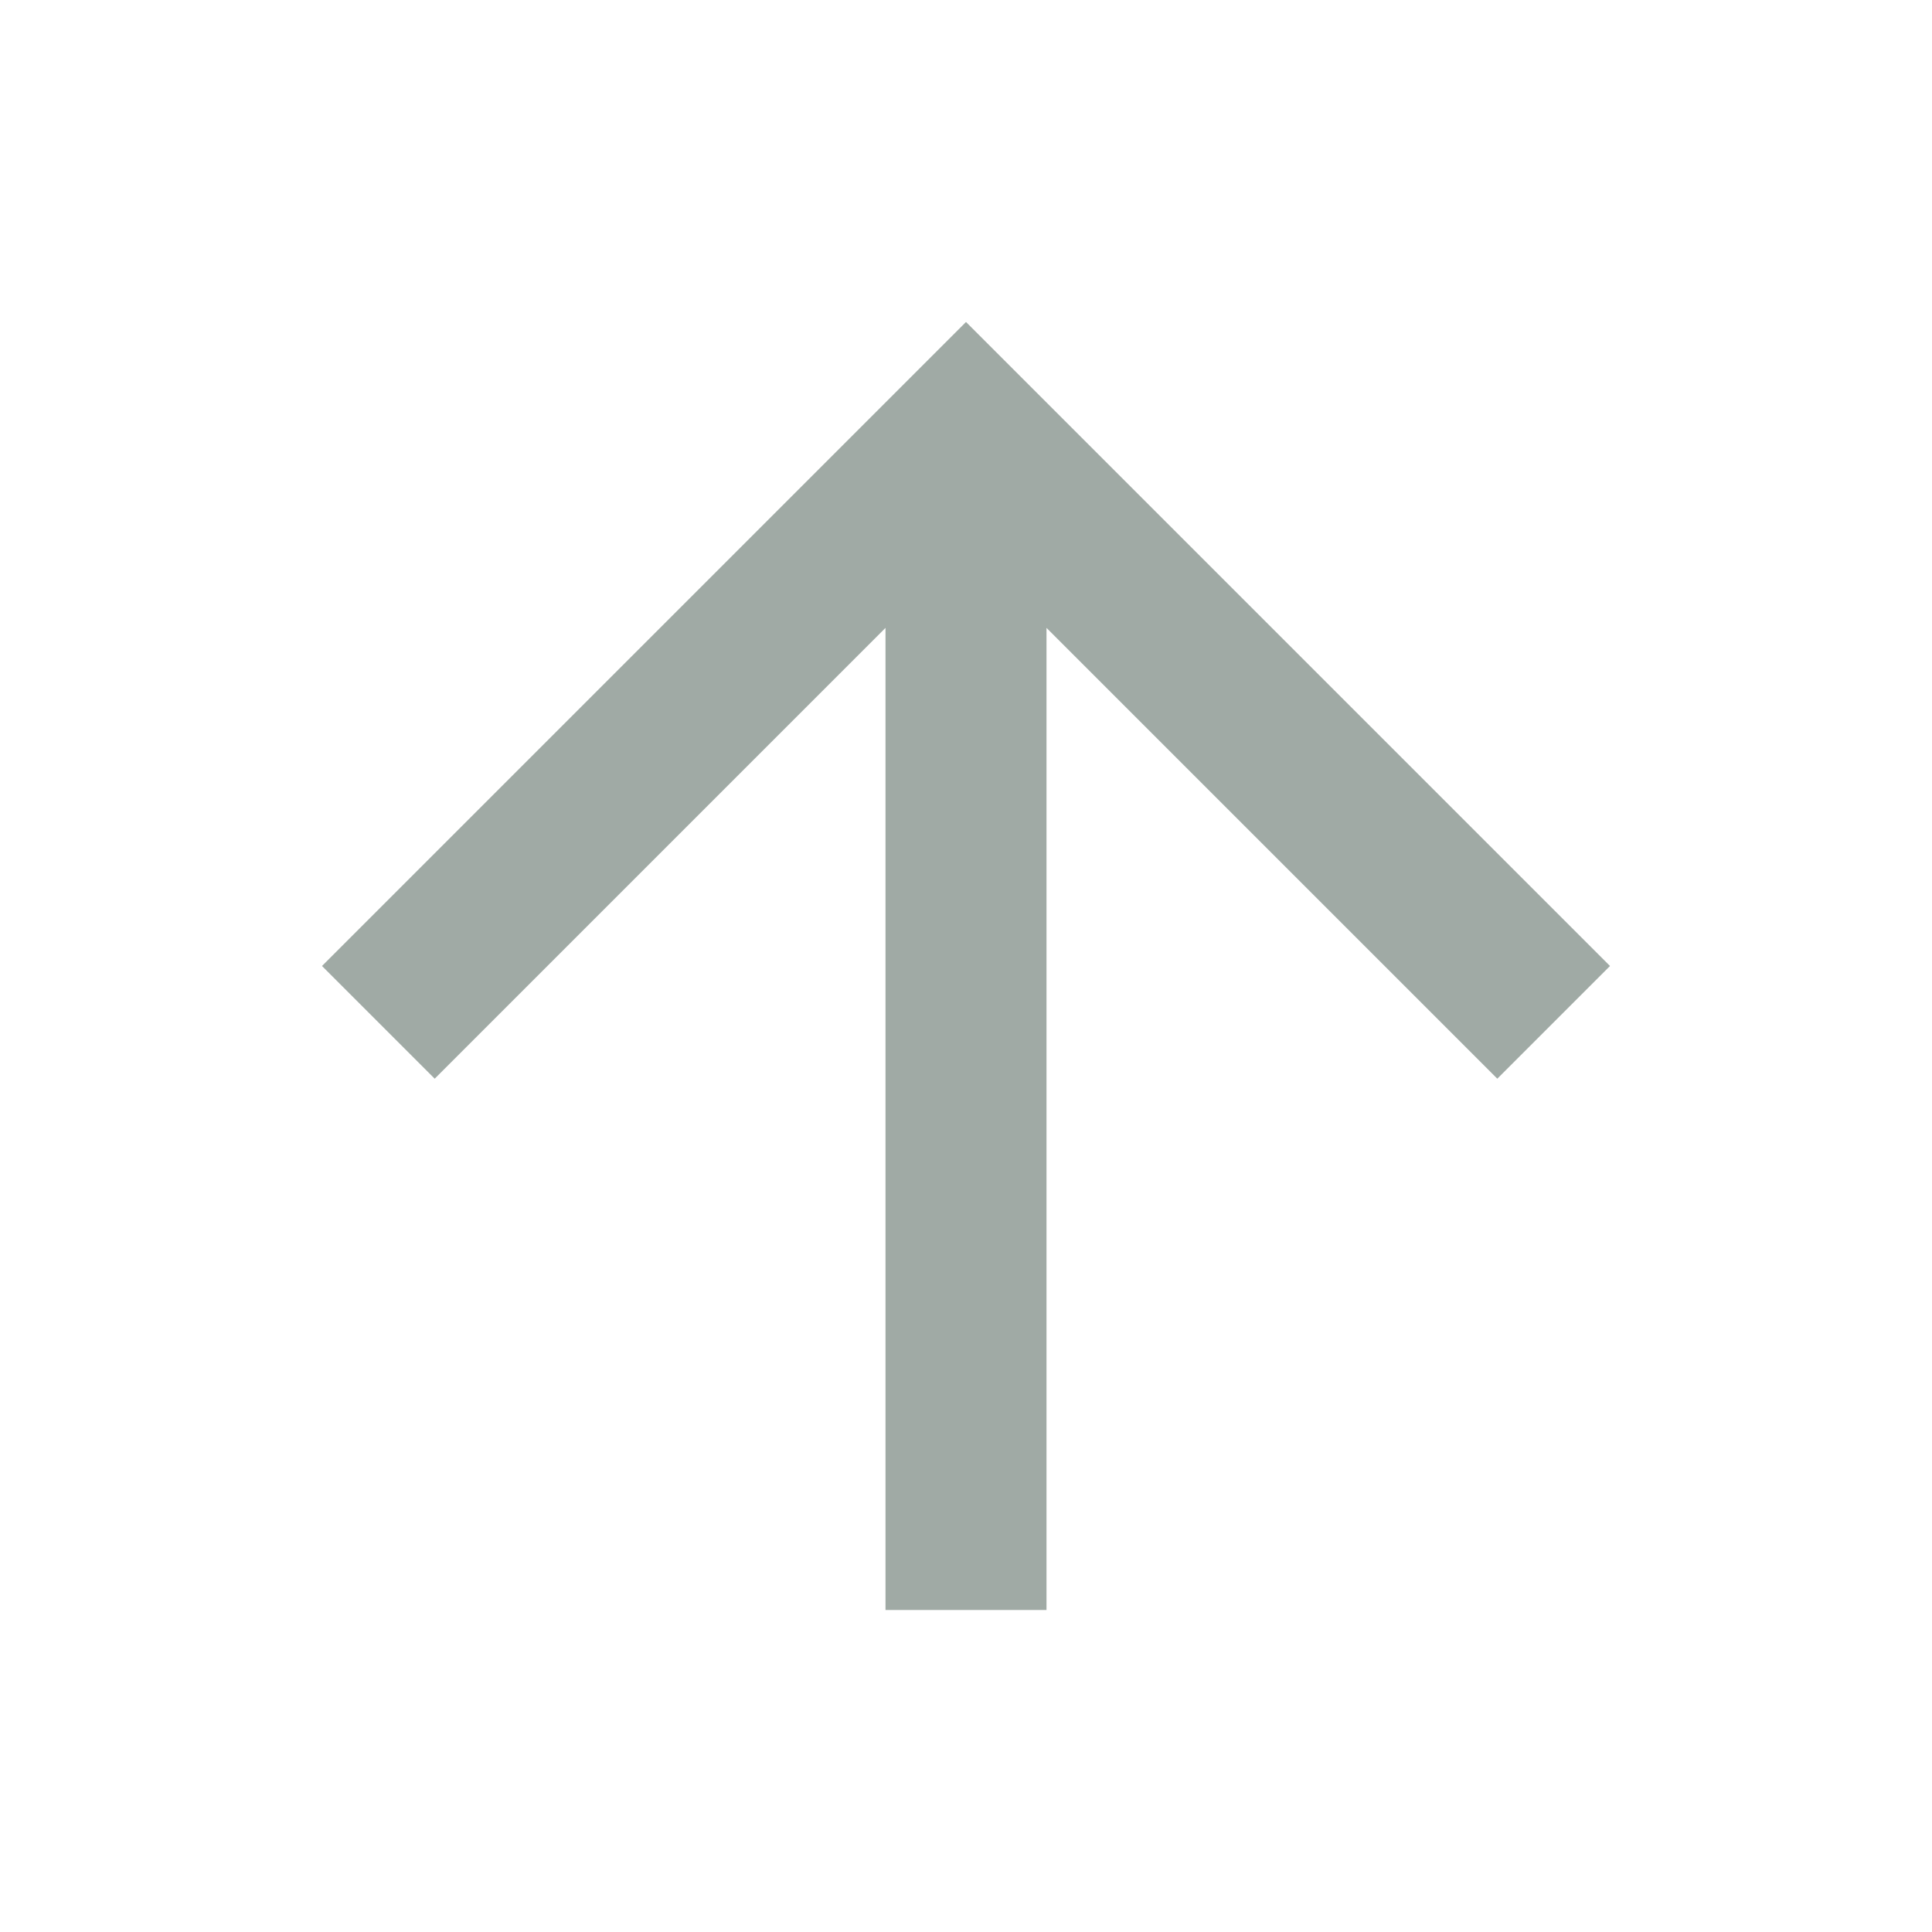 <svg id="arrow_up" xmlns="http://www.w3.org/2000/svg" width="24" height="24" viewBox="0 0 24 24">
  <path id="パス_26" data-name="パス 26" d="M11,20V7.8L5.4,13.4,4,12l8-8,8,8-1.4,1.4L13,7.8V20Z" fill="#a0aaa5"/>
  <rect id="長方形_1227" data-name="長方形 1227" width="24" height="24" fill="none"/>
</svg>
